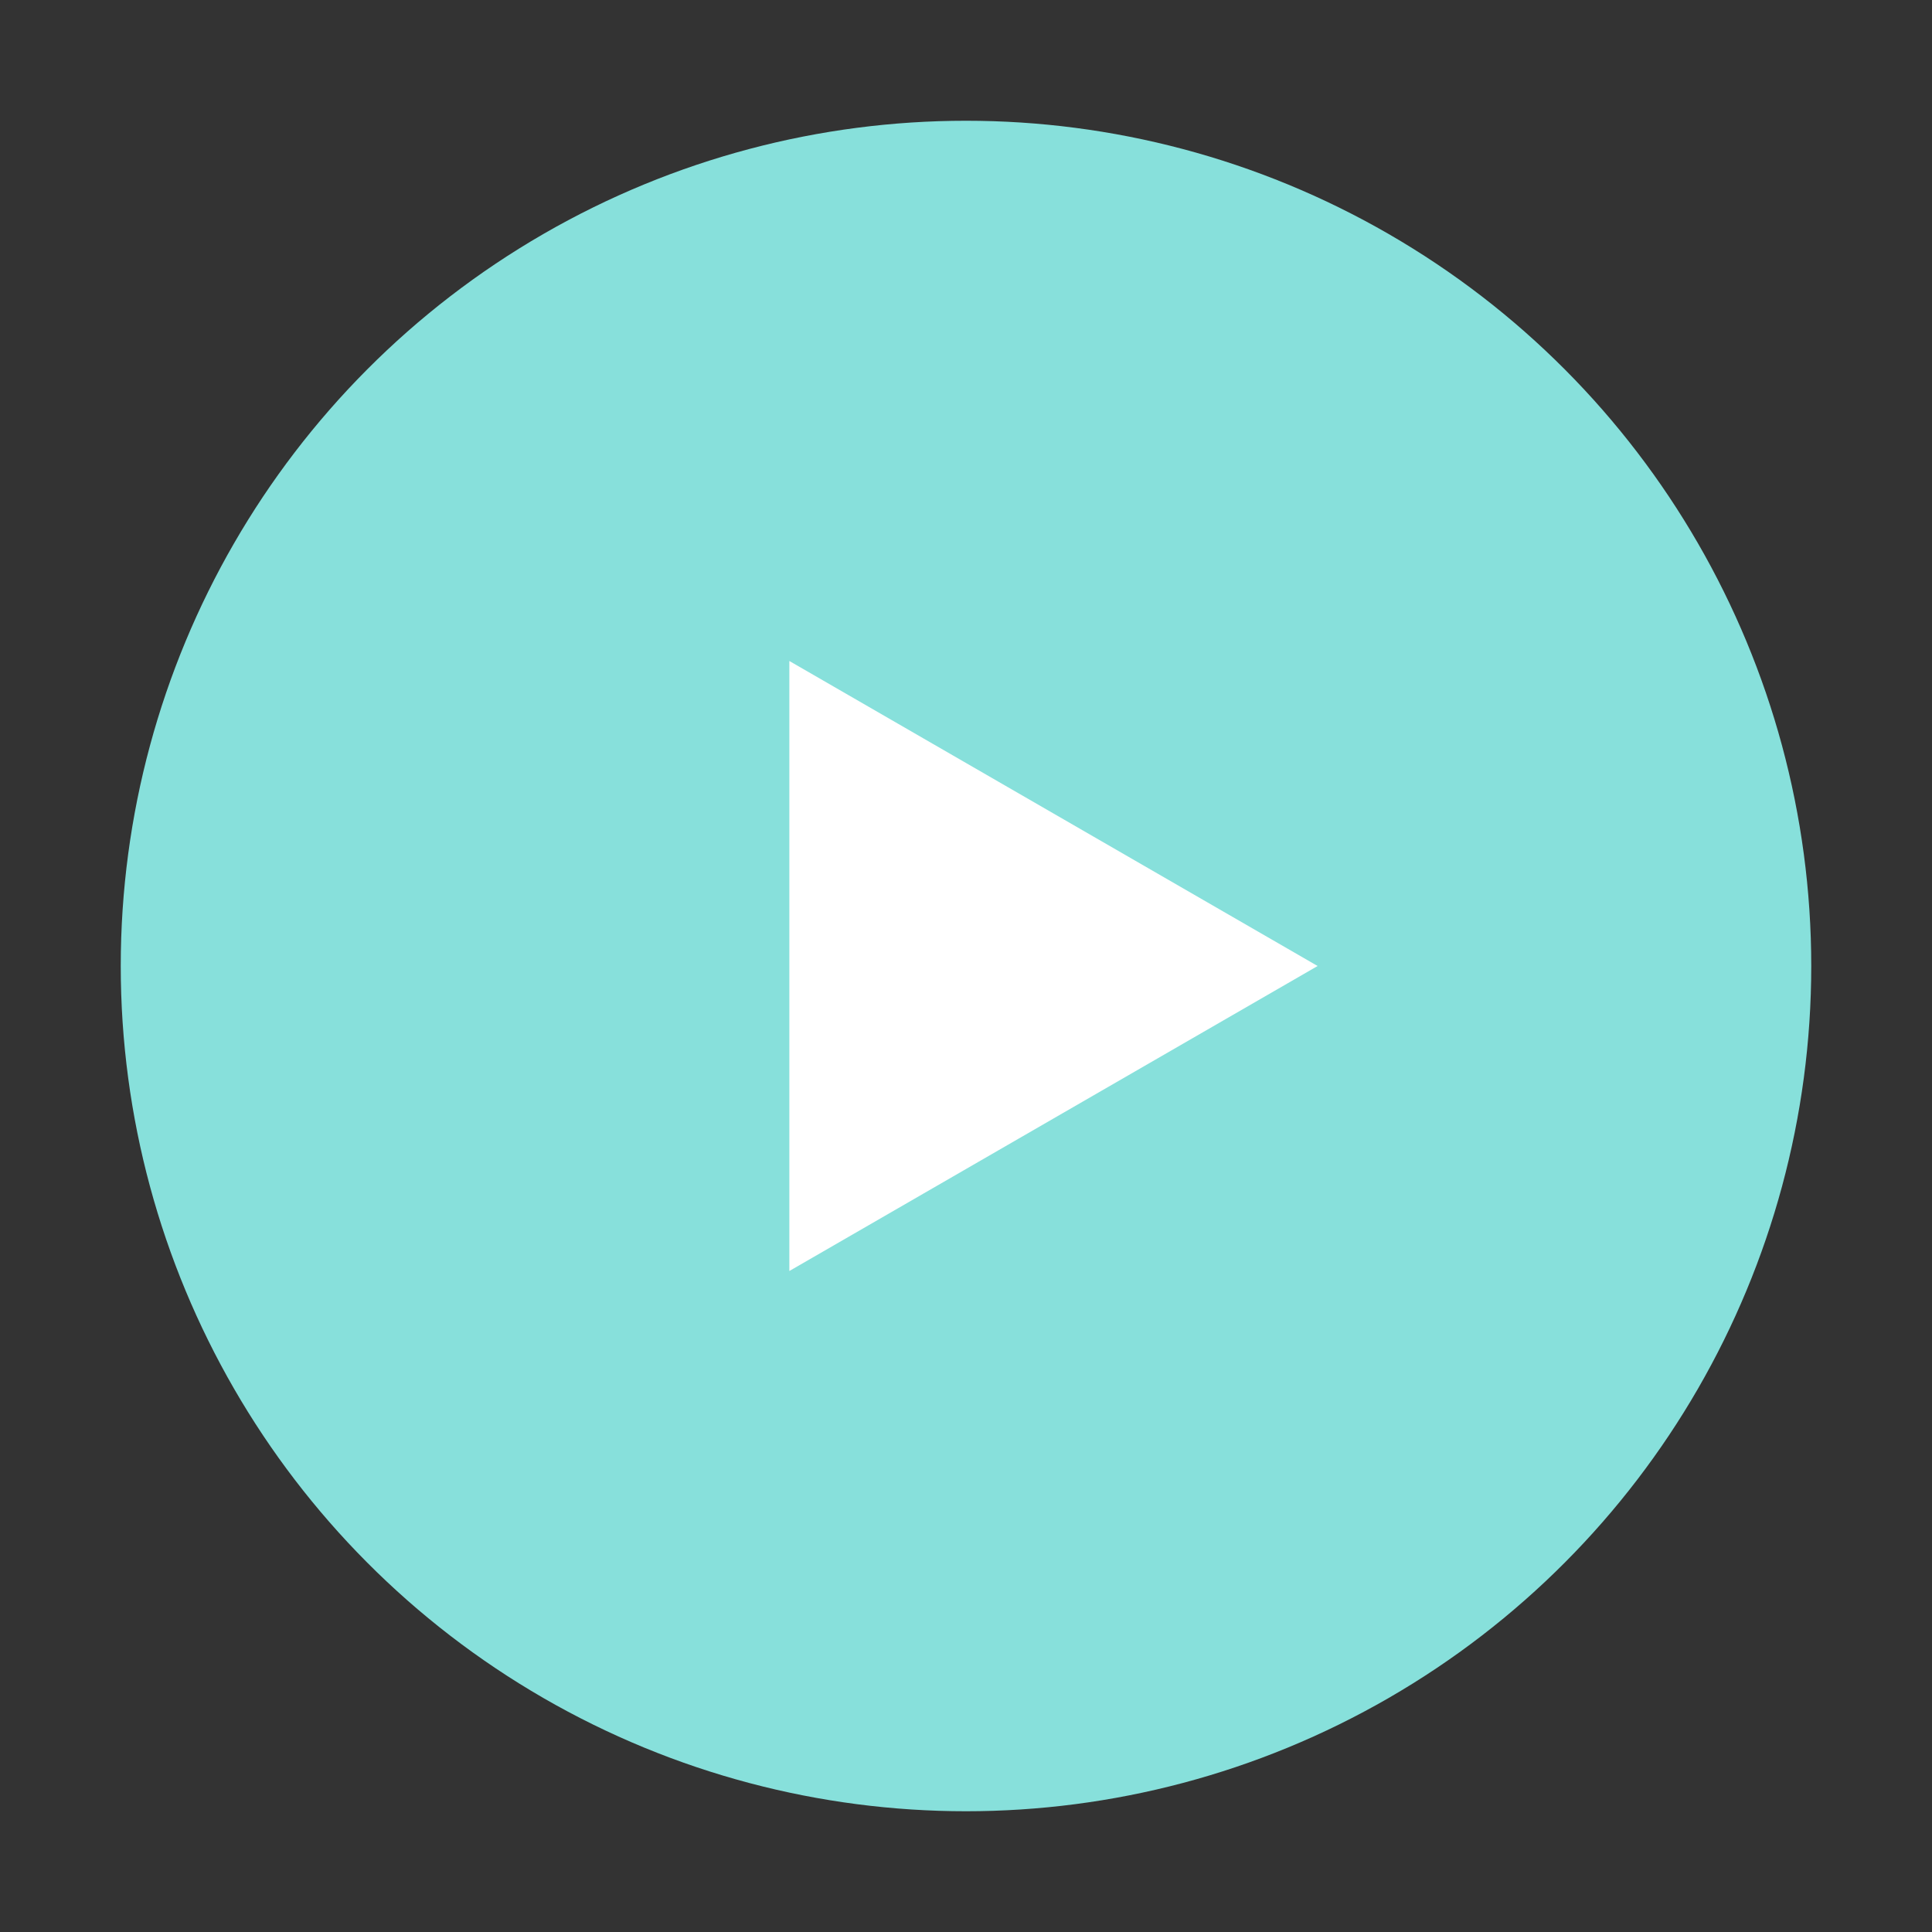 <?xml version="1.0" encoding="UTF-8"?>
<svg xmlns="http://www.w3.org/2000/svg" id="Layer_1" viewBox="0 0 32 32">
  <rect x="0" y="0" width="32" height="32" fill="#333333" stroke="none"/>
  <defs>
    <style>.cls-1{fill:#fff}.cls-1,.cls-2{stroke-width:0px;}.cls-2{fill:rgb(135, 224, 219);}</style>
  </defs>
  <circle class="cls-2" cx="16" cy="16" r="14"></circle>
  <polygon class="cls-1" points="21.824 16 13.074 10.948 13.074 21.052 21.824 16 13.074 10.948 13.074 21.052 21.824 16"></polygon>
</svg>
